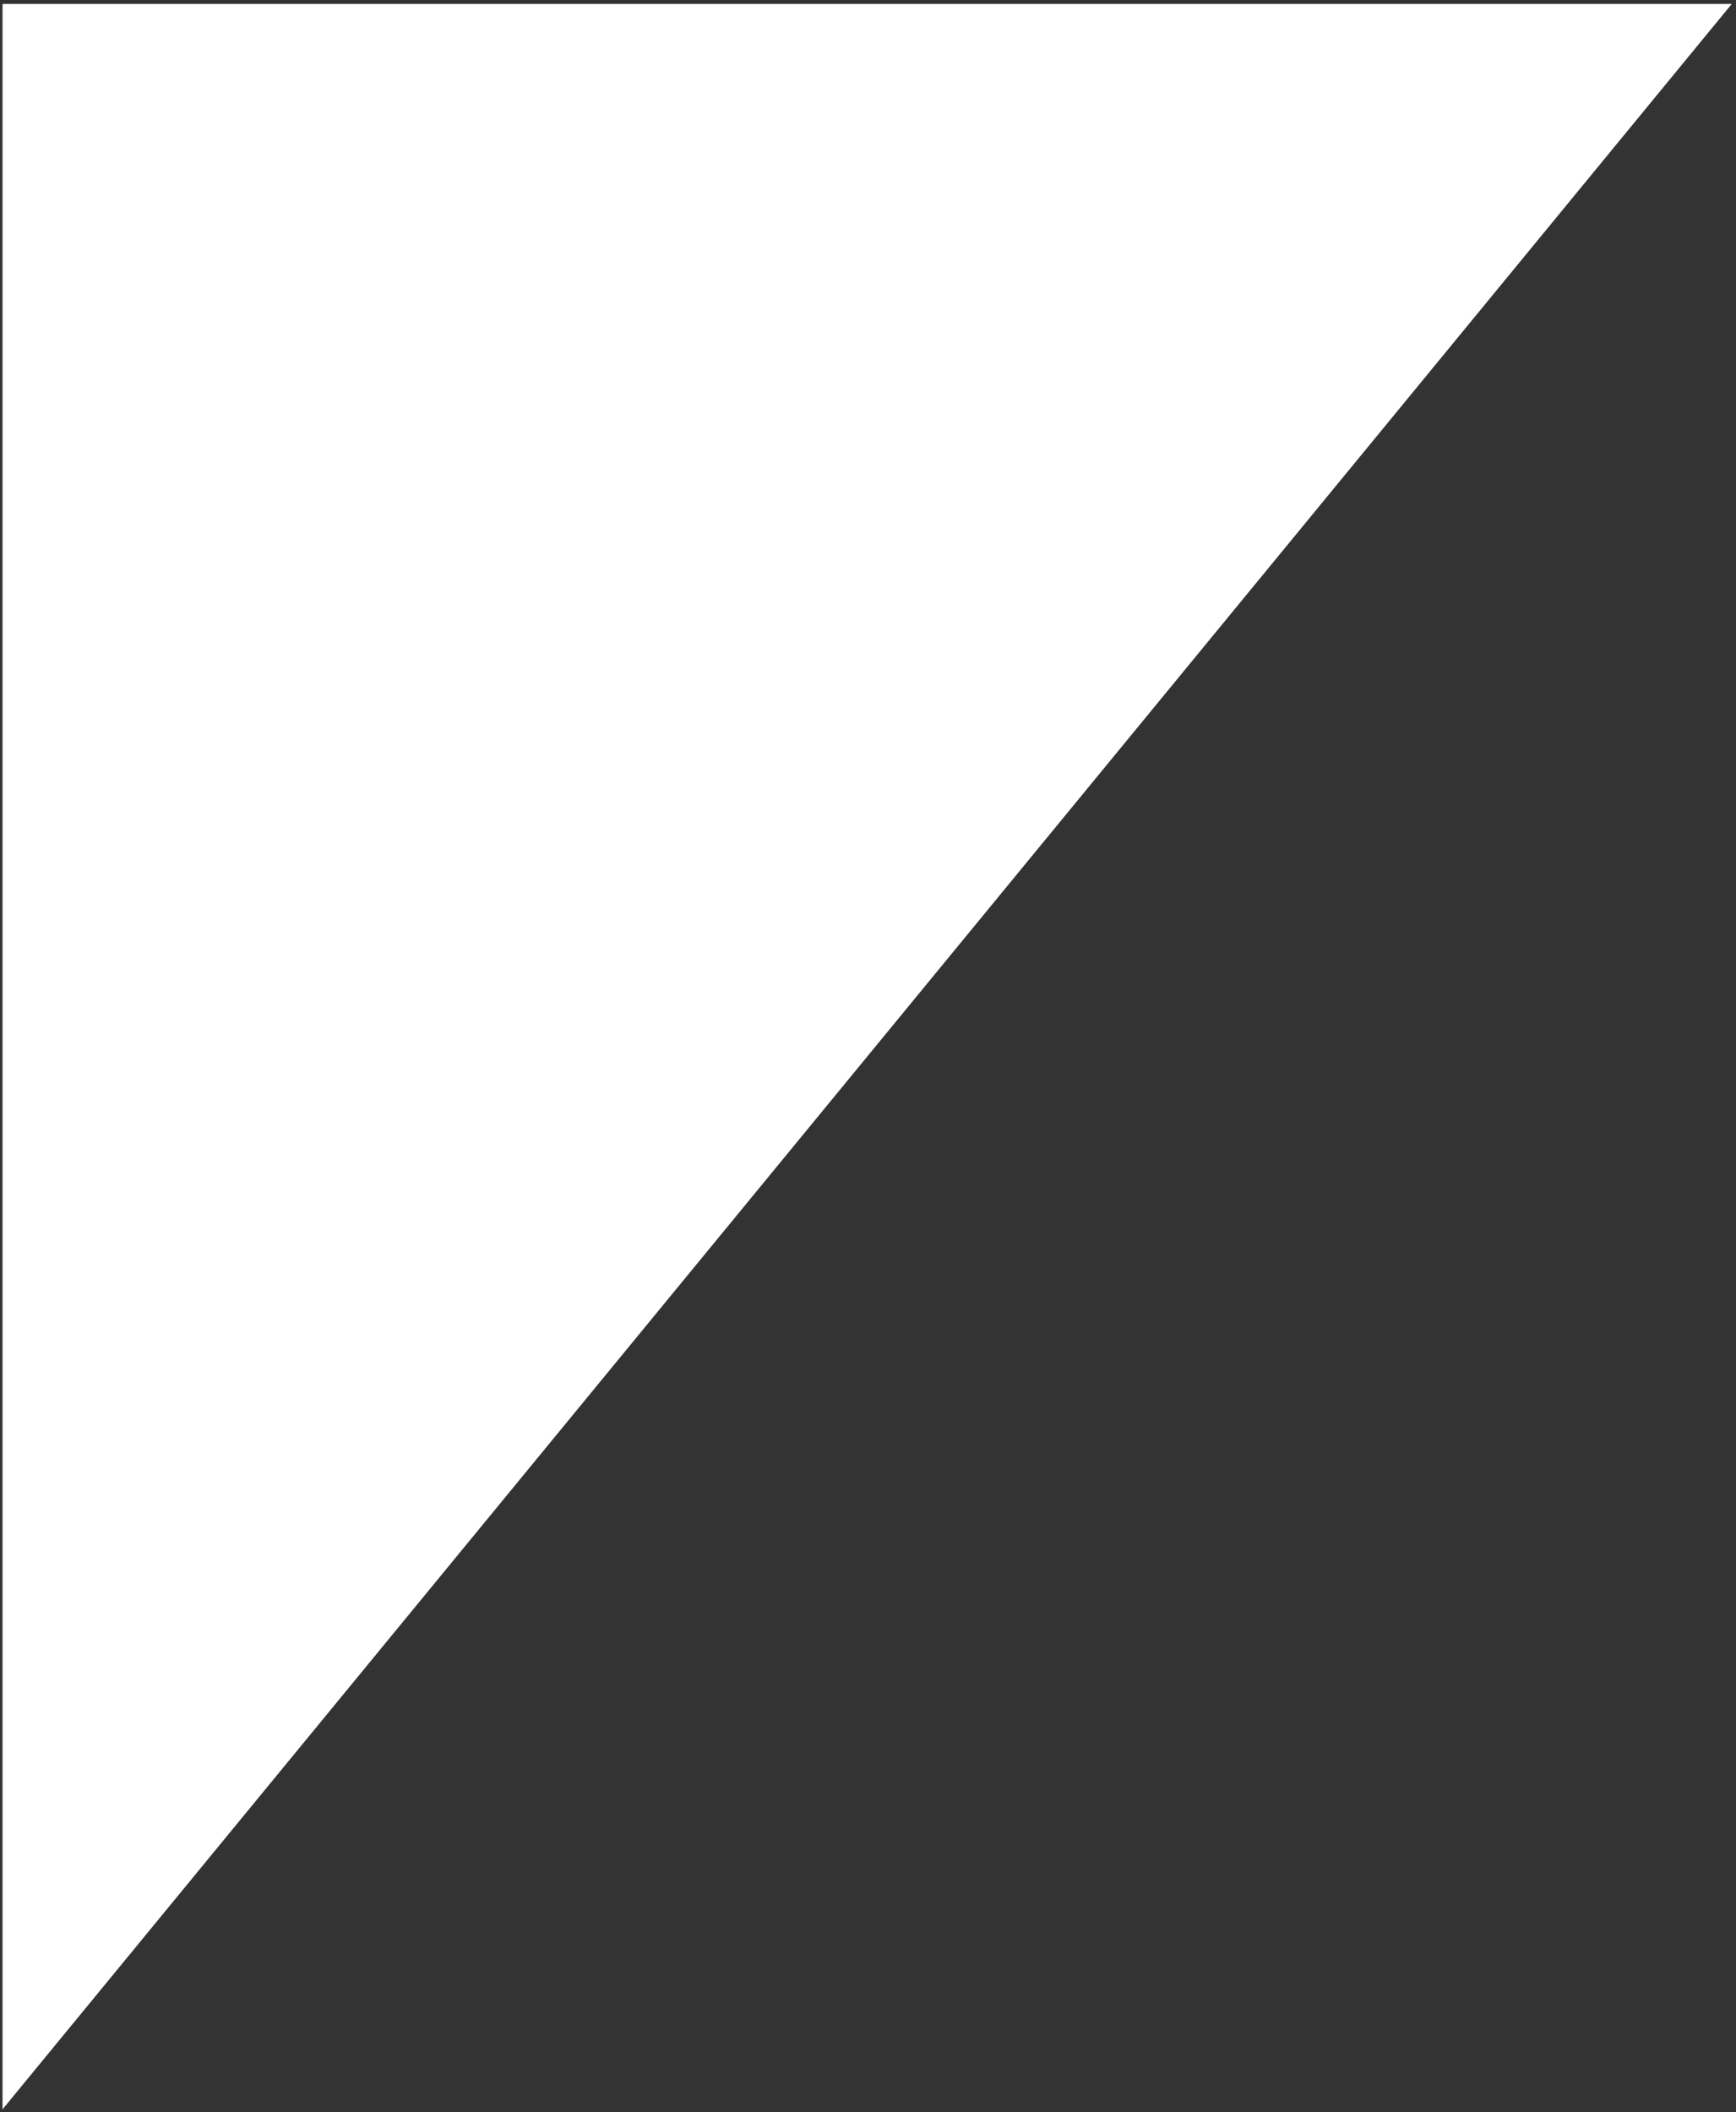 <?xml version="1.0" encoding="UTF-8"?> <svg xmlns="http://www.w3.org/2000/svg" width="305" height="371" viewBox="0 0 305 371" fill="none"><rect x="0" y="0" width="305" height="371" fill="#333333" stroke="none"/> <path d="M0.442 57.415L0.442 0.692L304.257 0.693L0.442 370.535L0.442 57.415Z" fill="white"></path> </svg> 